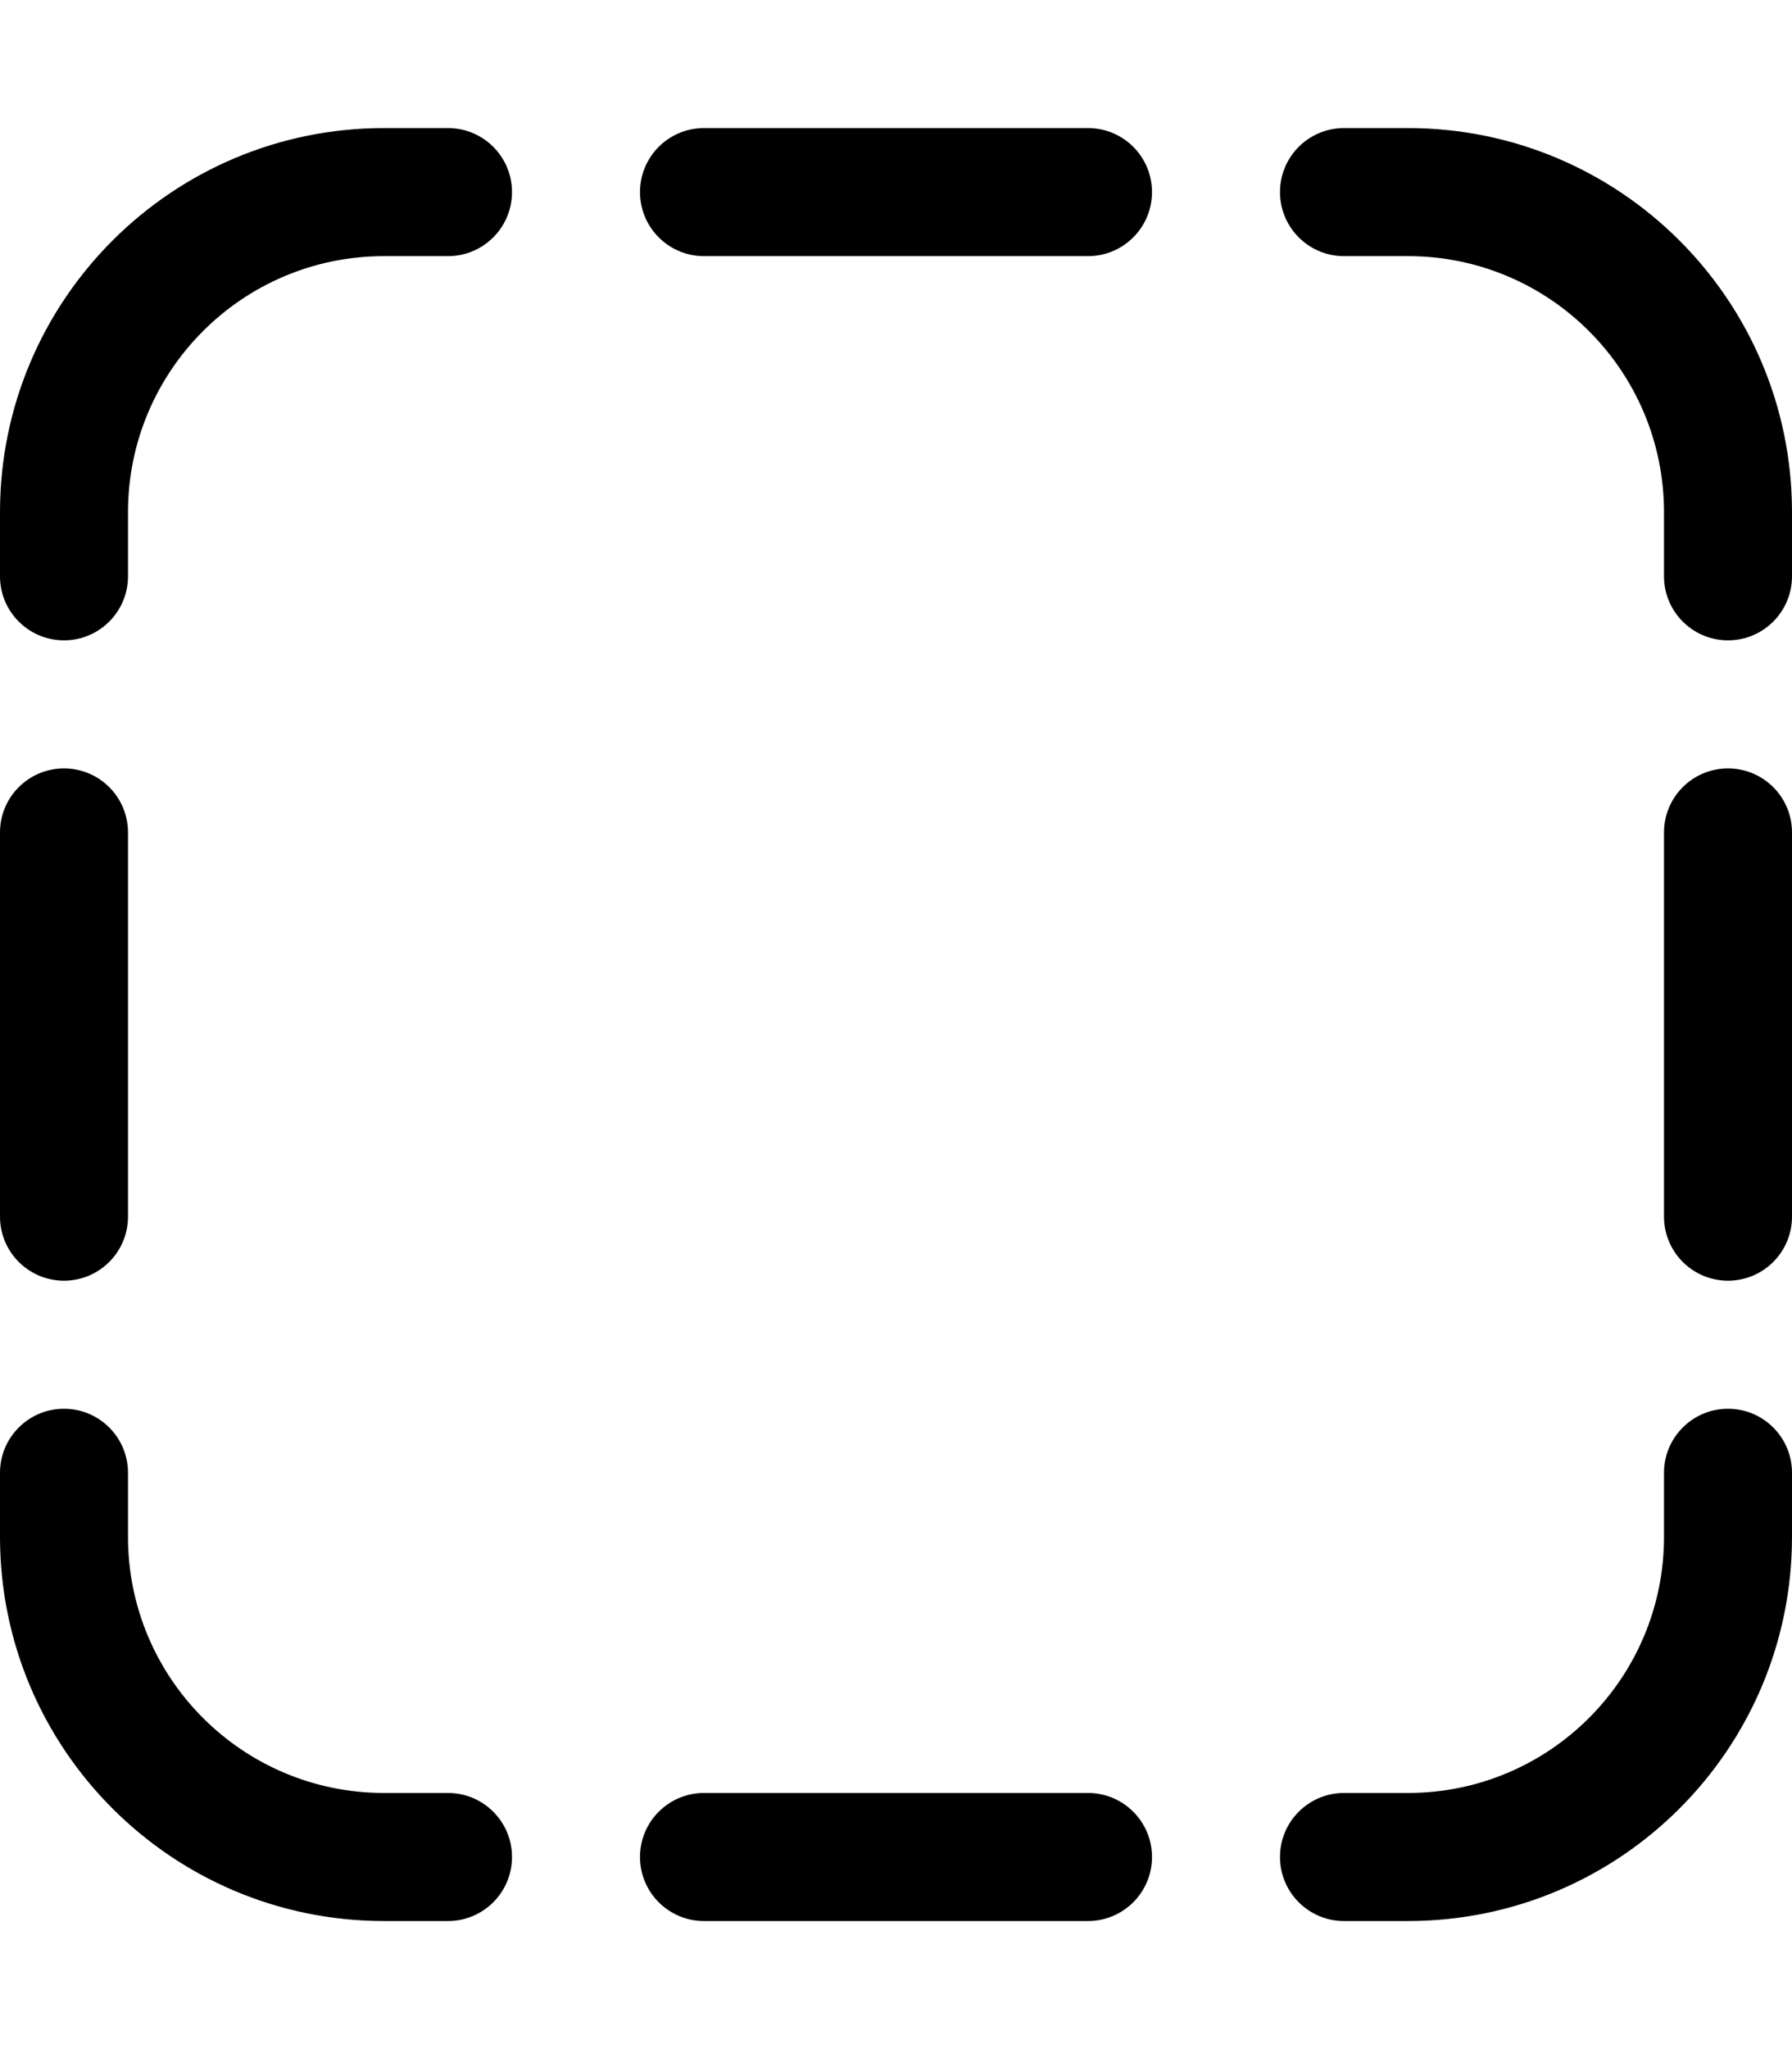 <svg xmlns="http://www.w3.org/2000/svg" viewBox="0 0 448 512"><!-- Font Awesome Pro 6.0.0-alpha2 by @fontawesome - https://fontawesome.com License - https://fontawesome.com/license (Commercial License) --><path d="M112 448H96C60.654 448 32 419.346 32 384V368C32 359.162 24.836 352 16 352S0 359.162 0 368V384C0 437.02 42.98 480 96 480H112C120.836 480 128 472.836 128 464C128 455.162 120.836 448 112 448ZM352 32H336C327.164 32 320 39.162 320 48C320 56.836 327.164 64 336 64H352C387.346 64 416 92.652 416 128V144C416 152.836 423.164 160 432 160S448 152.836 448 144V128C448 74.98 405.02 32 352 32ZM272 448H176C167.164 448 160 455.162 160 464C160 472.836 167.164 480 176 480H272C280.836 480 288 472.836 288 464C288 455.162 280.836 448 272 448ZM16 320C24.836 320 32 312.836 32 304V208C32 199.162 24.836 192 16 192S0 199.162 0 208V304C0 312.836 7.164 320 16 320ZM112 32H96C42.98 32 0 74.98 0 128V144C0 152.836 7.164 160 16 160S32 152.836 32 144V128C32 92.652 60.654 64 96 64H112C120.836 64 128 56.836 128 48C128 39.162 120.836 32 112 32ZM432 192C423.164 192 416 199.162 416 208V304C416 312.836 423.164 320 432 320S448 312.836 448 304V208C448 199.162 440.836 192 432 192ZM432 352C423.164 352 416 359.162 416 368V384C416 419.346 387.346 448 352 448H336C327.164 448 320 455.162 320 464C320 472.836 327.164 480 336 480H352C405.02 480 448 437.02 448 384V368C448 359.162 440.836 352 432 352ZM272 32H176C167.164 32 160 39.162 160 48C160 56.836 167.164 64 176 64H272C280.836 64 288 56.836 288 48C288 39.162 280.836 32 272 32Z"/></svg>